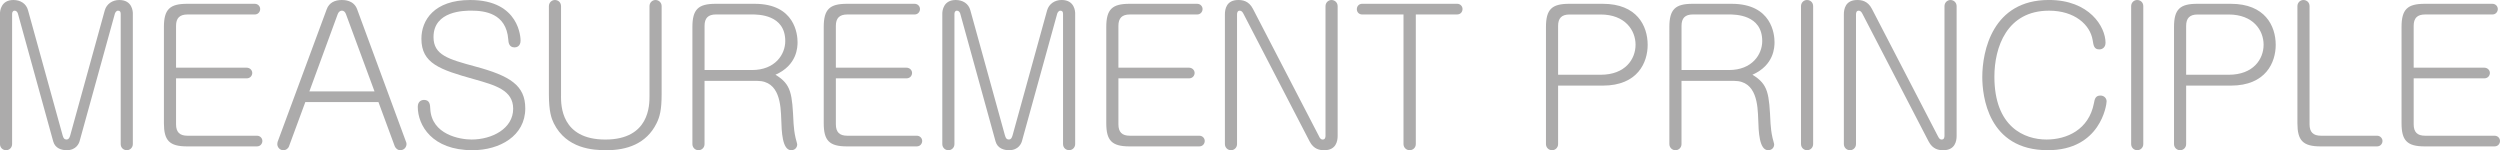 <?xml version="1.0" encoding="UTF-8"?>
<svg id="_レイヤー_2" data-name="レイヤー 2" xmlns="http://www.w3.org/2000/svg" viewBox="0 0 978.87 58.82">
  <defs>
    <style>
      .cls-1 {
        fill: #acabab;
        stroke-width: 0px;
      }
    </style>
  </defs>
  <g id="_レイヤー_2-2" data-name="レイヤー 2">
    <g>
      <path class="cls-1" d="M24.52,53c.28,1.13.71,1.63,1.56,1.63.71,0,1.13-.57,1.42-1.63L41.03,4.04c.71-2.48,2.98-4.04,5.67-4.04,5.17,0,5.31,4.61,5.31,5.24v51.16c0,1.42-1.13,2.41-2.34,2.41-1.28,0-2.41-.92-2.41-2.41V5.46c0-.85-.28-1.28-1.06-1.28-.64,0-1.06.71-1.21,1.13l-13.82,49.96c-.21.78-1.28,3.54-5.03,3.54-1.91,0-4.54-.64-5.31-3.47L7.01,5.31c-.21-.64-.64-1.13-1.28-1.13-.78,0-.99.71-.99,1.28v50.95c0,1.49-1.2,2.41-2.34,2.41-1.35,0-2.41-1.06-2.41-2.41V5.24C0,4.25.42,0,5.24,0c2.69,0,5.03,1.35,5.74,4.04l13.54,48.97Z"/>
      <path class="cls-1" d="M96.57,26.5c1.28,0,2.2.99,2.2,2.05s-.78,2.13-2.2,2.13h-27.64v18c0,3.05,1.42,4.46,4.46,4.46h27.21c1.28,0,2.13.99,2.13,2.05s-.78,2.13-2.13,2.13h-27.35c-6.95,0-9.07-2.34-9.07-9.07V10.56c0-6.94,2.34-9.07,9.07-9.07h26.5c1.28,0,2.12.99,2.12,2.05s-.78,2.13-2.12,2.13h-26.36c-3.05,0-4.46,1.42-4.46,4.46v16.37h27.64Z"/>
      <path class="cls-1" d="M113.19,57.26c-.28.78-1.13,1.56-2.27,1.56-1.42,0-2.34-1.28-2.34-2.34,0-.42.07-.71.14-.99L127.93,3.61c.92-2.55,3.19-3.61,5.88-3.61.92,0,4.68,0,6.02,3.61l19.13,51.87c.14.28.21.57.21.92,0,1.2-.92,2.41-2.48,2.41-1.13,0-1.91-.99-2.13-1.56l-6.38-17.29h-28.63l-6.38,17.29ZM121.13,35.79h25.51l-11.13-30.12c-.28-.85-.78-1.49-1.63-1.49s-1.42.64-1.7,1.49l-11.05,30.12Z"/>
      <path class="cls-1" d="M203.83,15.87c0,2.27-1.56,2.69-2.34,2.69-2.27,0-2.41-2.06-2.48-3.12-.78-10.27-9.28-11.27-14.46-11.27-2.62,0-14.81,0-14.81,10.35,0,7.02,5.81,8.65,16.23,11.48,13.75,3.68,19.7,7.44,19.7,16.44,0,10.77-9.99,16.37-20.69,16.37-15.87,0-21.4-9.78-21.4-17.01,0-2.34,1.77-2.69,2.41-2.69,2.34,0,2.41,1.98,2.48,3.47.5,10.13,11.62,12.05,16.16,12.05,8.01,0,16.3-4.25,16.3-12.05,0-7.3-7.01-9.21-15.24-11.55-13.46-3.76-20.69-6.17-20.69-15.87,0-7.23,4.96-15.16,19.13-15.16,19.49,0,19.7,15.16,19.7,15.87Z"/>
      <path class="cls-1" d="M219.66,37.63c0,3.54,0,17.01,17.36,17.01s17.29-13.61,17.29-17.01V2.41c0-1.42,1.13-2.41,2.34-2.41s2.41.92,2.41,2.41v34.44c0,6.09-.71,8.86-1.98,11.41-3.97,8.08-11.69,10.56-19.63,10.56-5.24,0-15.66-.57-20.62-10.56-.92-1.91-1.91-4.54-1.91-11.41V2.41c0-1.42,1.13-2.41,2.34-2.41,1.28,0,2.41.92,2.41,2.41v35.22Z"/>
      <path class="cls-1" d="M275.86,56.41c0,1.49-1.2,2.41-2.34,2.41-1.35,0-2.41-1.06-2.41-2.41V10.56c0-6.94,2.34-9.07,9.07-9.07h15.31c15.8,0,16.79,12.05,16.79,15.02,0,1.91-.14,9-8.65,12.75,6.31,3.83,6.52,7.44,7.09,19.13.07,1.42.35,3.76.78,5.6.07.43.64,2.2.64,2.55,0,1.13-.78,2.27-2.34,2.27-3.54,0-3.76-7.37-3.9-12.05-.21-5.46-.5-15.09-9.42-15.09h-20.62v24.73ZM275.86,27.42h18.57c9.14,0,13.04-6.17,13.04-11.34,0-10.42-10.63-10.42-13.11-10.42h-14.03c-3.05,0-4.46,1.42-4.46,4.46v17.29Z"/>
      <path class="cls-1" d="M354.92,26.5c1.28,0,2.2.99,2.2,2.05s-.78,2.13-2.2,2.13h-27.64v18c0,3.05,1.42,4.46,4.46,4.46h27.21c1.28,0,2.13.99,2.13,2.05s-.78,2.13-2.13,2.13h-27.35c-6.94,0-9.07-2.34-9.07-9.07V10.56c0-6.94,2.34-9.07,9.07-9.07h26.5c1.28,0,2.12.99,2.12,2.05s-.78,2.13-2.12,2.13h-26.36c-3.05,0-4.46,1.42-4.46,4.46v16.37h27.64Z"/>
      <path class="cls-1" d="M393.49,53c.28,1.13.71,1.63,1.56,1.63.71,0,1.13-.57,1.42-1.63l13.53-48.97c.71-2.48,2.98-4.04,5.67-4.04,5.17,0,5.31,4.61,5.31,5.24v51.16c0,1.42-1.13,2.41-2.34,2.41-1.28,0-2.41-.92-2.41-2.41V5.46c0-.85-.28-1.28-1.06-1.28-.64,0-1.06.71-1.21,1.13l-13.82,49.96c-.21.78-1.28,3.54-5.03,3.54-1.91,0-4.54-.64-5.31-3.47l-13.82-50.03c-.21-.64-.64-1.13-1.28-1.13-.78,0-.99.71-.99,1.28v50.95c0,1.49-1.2,2.41-2.34,2.41-1.35,0-2.41-1.06-2.41-2.41V5.24c0-.99.42-5.24,5.24-5.24,2.69,0,5.03,1.35,5.74,4.04l13.54,48.97Z"/>
      <path class="cls-1" d="M465.55,26.5c1.28,0,2.2.99,2.2,2.05s-.78,2.13-2.2,2.13h-27.64v18c0,3.05,1.42,4.46,4.46,4.46h27.21c1.28,0,2.13.99,2.13,2.05s-.78,2.13-2.13,2.13h-27.35c-6.94,0-9.07-2.34-9.07-9.07V10.56c0-6.94,2.34-9.07,9.07-9.07h26.5c1.28,0,2.13.99,2.13,2.05s-.78,2.13-2.13,2.13h-26.36c-3.05,0-4.46,1.42-4.46,4.46v16.37h27.64Z"/>
      <path class="cls-1" d="M516.45,53.36c.35.71.71,1.28,1.42,1.28.99,0,1.13-.85,1.13-1.49V2.41c0-1.49,1.21-2.41,2.34-2.41,1.35,0,2.41,1.06,2.41,2.41v50.81c0,1.98-.57,5.6-5.24,5.6-1.63,0-4.11-.28-5.74-3.47l-25.86-49.89c-.35-.71-.78-1.28-1.49-1.28-.92,0-1.06.85-1.06,1.49v50.74c0,1.49-1.2,2.41-2.34,2.41-1.35,0-2.41-1.06-2.41-2.41V5.6c0-1.98.57-5.6,5.24-5.6,1.56,0,4.11.28,5.74,3.47l25.87,49.89Z"/>
      <path class="cls-1" d="M533.39,5.67c-1.35,0-2.12-.99-2.12-2.06,0-1.13.78-2.13,2.12-2.13h37.13c1.28,0,2.13.99,2.13,2.05s-.71,2.13-2.13,2.13h-16.16v50.74c0,1.49-1.2,2.41-2.41,2.41-1.35,0-2.41-1.06-2.41-2.41V5.67h-16.16Z"/>
      <path class="cls-1" d="M610.07,56.41c0,1.49-1.2,2.41-2.34,2.41-1.35,0-2.41-1.06-2.41-2.41V10.56c0-6.94,2.34-9.07,9.07-9.07h13.18c13.32,0,17.57,8.57,17.57,16.09,0,6.8-3.83,15.94-17.57,15.94h-17.5v22.89ZM610.07,29.27h16.65c9.71,0,13.68-6.16,13.68-11.76s-4.04-11.83-13.68-11.83h-12.19c-3.05,0-4.46,1.42-4.46,4.46v19.13Z"/>
      <path class="cls-1" d="M658.39,56.41c0,1.49-1.2,2.41-2.34,2.41-1.35,0-2.41-1.06-2.41-2.41V10.56c0-6.94,2.34-9.07,9.07-9.07h15.31c15.8,0,16.79,12.05,16.79,15.02,0,1.91-.14,9-8.65,12.75,6.31,3.83,6.52,7.44,7.09,19.13.07,1.42.35,3.76.78,5.6.07.43.64,2.2.64,2.55,0,1.13-.78,2.27-2.34,2.27-3.54,0-3.76-7.37-3.9-12.05-.21-5.46-.5-15.09-9.42-15.09h-20.62v24.73ZM658.39,27.42h18.57c9.14,0,13.04-6.17,13.04-11.34,0-10.42-10.63-10.42-13.11-10.42h-14.03c-3.05,0-4.46,1.42-4.46,4.46v17.29Z"/>
      <path class="cls-1" d="M709.93,56.41c0,1.49-1.2,2.41-2.34,2.41-1.35,0-2.41-1.06-2.41-2.41V2.41c0-1.42,1.13-2.41,2.34-2.41,1.28,0,2.41.92,2.41,2.41v54Z"/>
      <path class="cls-1" d="M758.81,53.36c.36.71.71,1.28,1.42,1.28.99,0,1.13-.85,1.13-1.49V2.41c0-1.49,1.21-2.41,2.34-2.41,1.35,0,2.41,1.06,2.41,2.41v50.81c0,1.98-.57,5.6-5.24,5.6-1.63,0-4.11-.28-5.74-3.47l-25.87-49.89c-.35-.71-.78-1.28-1.49-1.28-.92,0-1.06.85-1.06,1.49v50.74c0,1.49-1.21,2.41-2.34,2.41-1.35,0-2.41-1.06-2.41-2.41V5.6c0-1.98.57-5.6,5.24-5.6,1.56,0,4.11.28,5.74,3.47l25.86,49.89Z"/>
      <path class="cls-1" d="M824.41,16.79c0,1.63-1.13,2.55-2.41,2.55-2.06,0-2.27-1.42-2.62-3.61-.99-6.09-7.09-11.55-17.08-11.55-16.58,0-21.4,14.39-21.4,25.86,0,19.7,11.76,24.59,20.41,24.59,7.94,0,16.58-3.83,18.57-14.24.28-1.56.57-2.98,2.55-2.98,1.49,0,2.41,1.13,2.41,2.27,0,1.42-2.41,19.13-23.03,19.13-23.53,0-25.65-21.47-25.65-28.63,0-10.13,3.97-30.19,26.08-30.19,15.87,0,22.18,10.49,22.18,16.79Z"/>
      <path class="cls-1" d="M839.2,56.41c0,1.49-1.21,2.41-2.34,2.41-1.35,0-2.41-1.06-2.41-2.41V2.41c0-1.42,1.13-2.41,2.34-2.41,1.28,0,2.41.92,2.41,2.41v54Z"/>
      <path class="cls-1" d="M855.98,56.41c0,1.49-1.2,2.41-2.34,2.41-1.35,0-2.41-1.06-2.41-2.41V10.56c0-6.94,2.34-9.07,9.07-9.07h13.18c13.32,0,17.57,8.57,17.57,16.09,0,6.8-3.83,15.94-17.57,15.94h-17.5v22.89ZM855.98,29.27h16.65c9.71,0,13.68-6.16,13.68-11.76s-4.04-11.83-13.68-11.83h-12.19c-3.05,0-4.46,1.42-4.46,4.46v19.13Z"/>
      <path class="cls-1" d="M904.3,48.68c0,3.05,1.42,4.46,4.46,4.46h21.97c1.28,0,2.13,1.06,2.13,2.05,0,1.13-.85,2.13-2.13,2.13h-22.11c-6.95,0-9.07-2.34-9.07-9.07V2.41c0-1.42,1.13-2.41,2.34-2.41,1.28,0,2.41.92,2.41,2.41v46.27Z"/>
      <path class="cls-1" d="M972.71,26.5c1.28,0,2.2.99,2.2,2.05s-.78,2.13-2.2,2.13h-27.64v18c0,3.05,1.42,4.46,4.46,4.46h27.21c1.28,0,2.13.99,2.13,2.05s-.78,2.13-2.13,2.13h-27.35c-6.94,0-9.07-2.34-9.07-9.07V10.56c0-6.94,2.34-9.07,9.07-9.07h26.5c1.28,0,2.12.99,2.12,2.05s-.78,2.13-2.12,2.13h-26.36c-3.05,0-4.46,1.42-4.46,4.46v16.37h27.64Z"/>
    </g>
  </g>
</svg>